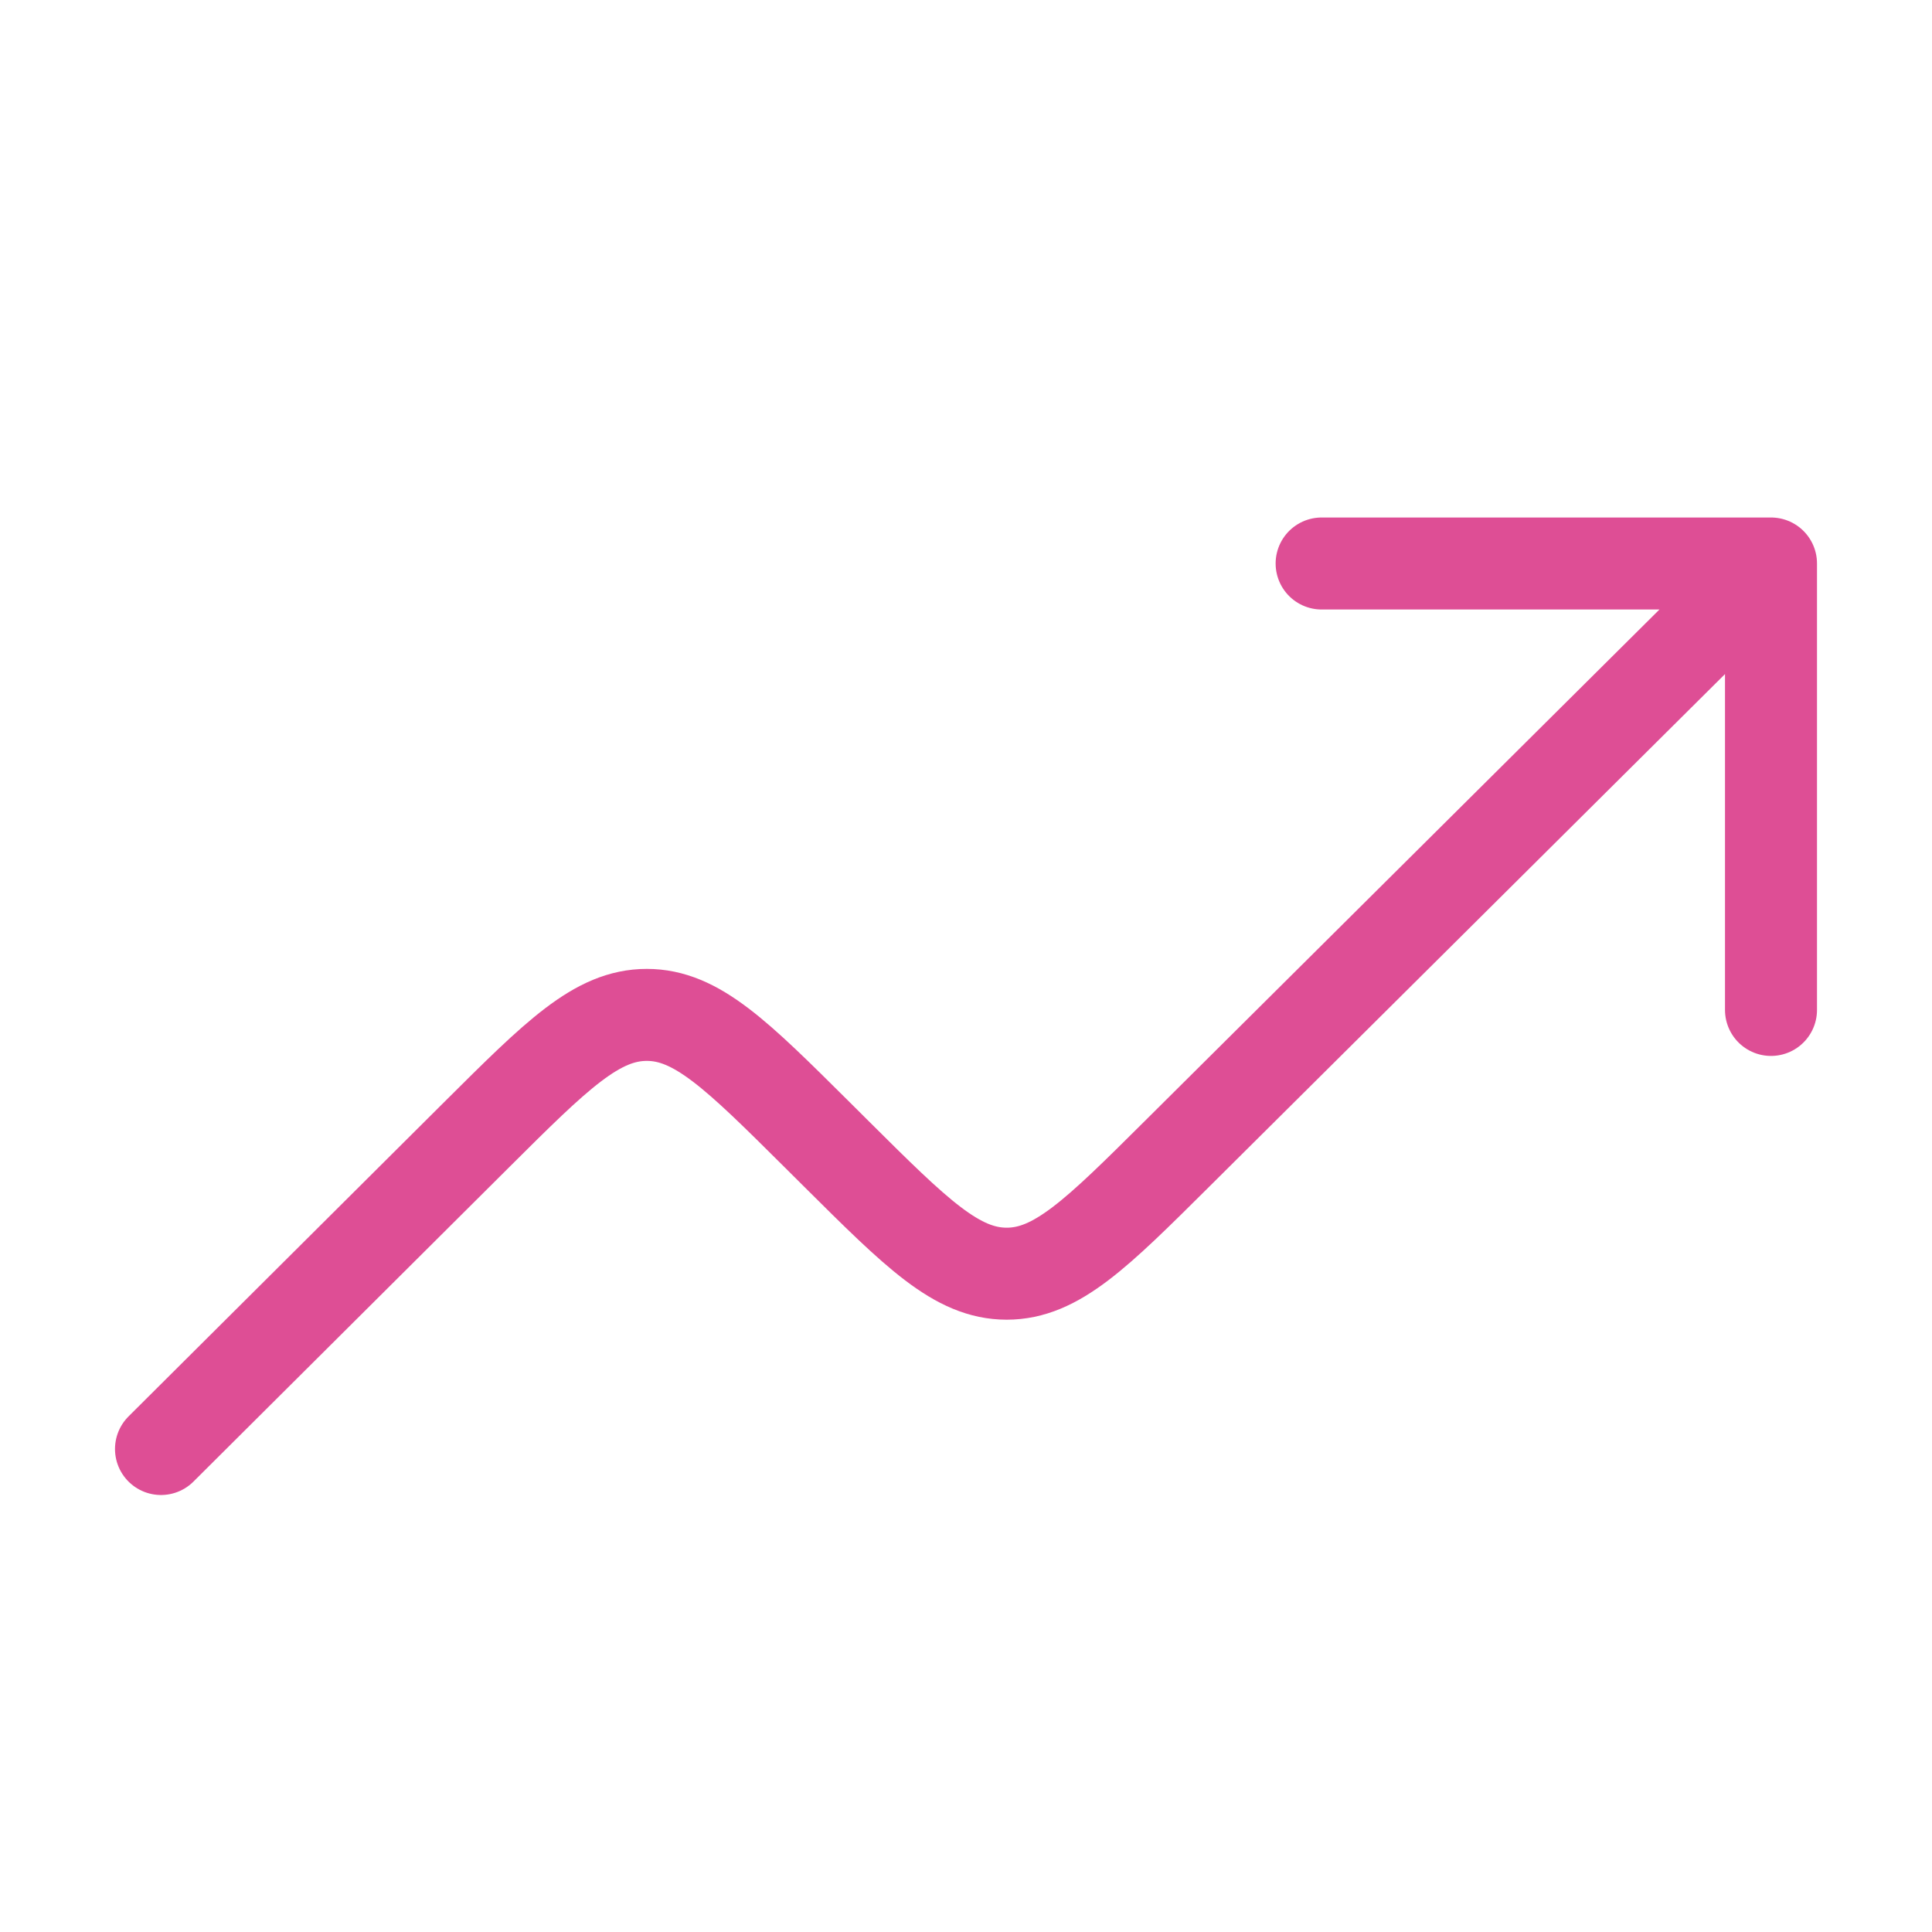 <svg width="42" height="42" viewBox="0 0 42 42" fill="none" xmlns="http://www.w3.org/2000/svg">
<path d="M38.5 12.25L25.585 25.086C23.84 26.821 22.967 27.689 21.884 27.689C20.801 27.688 19.928 26.82 18.183 25.085L17.764 24.668C16.017 22.931 15.143 22.062 14.06 22.063C12.976 22.063 12.104 22.933 10.358 24.671L3.5 31.5M38.5 12.25V21.955M38.5 12.25H28.731" stroke="#DE4E95" stroke-width="2" stroke-linecap="round" stroke-linejoin="round"/>
</svg>
